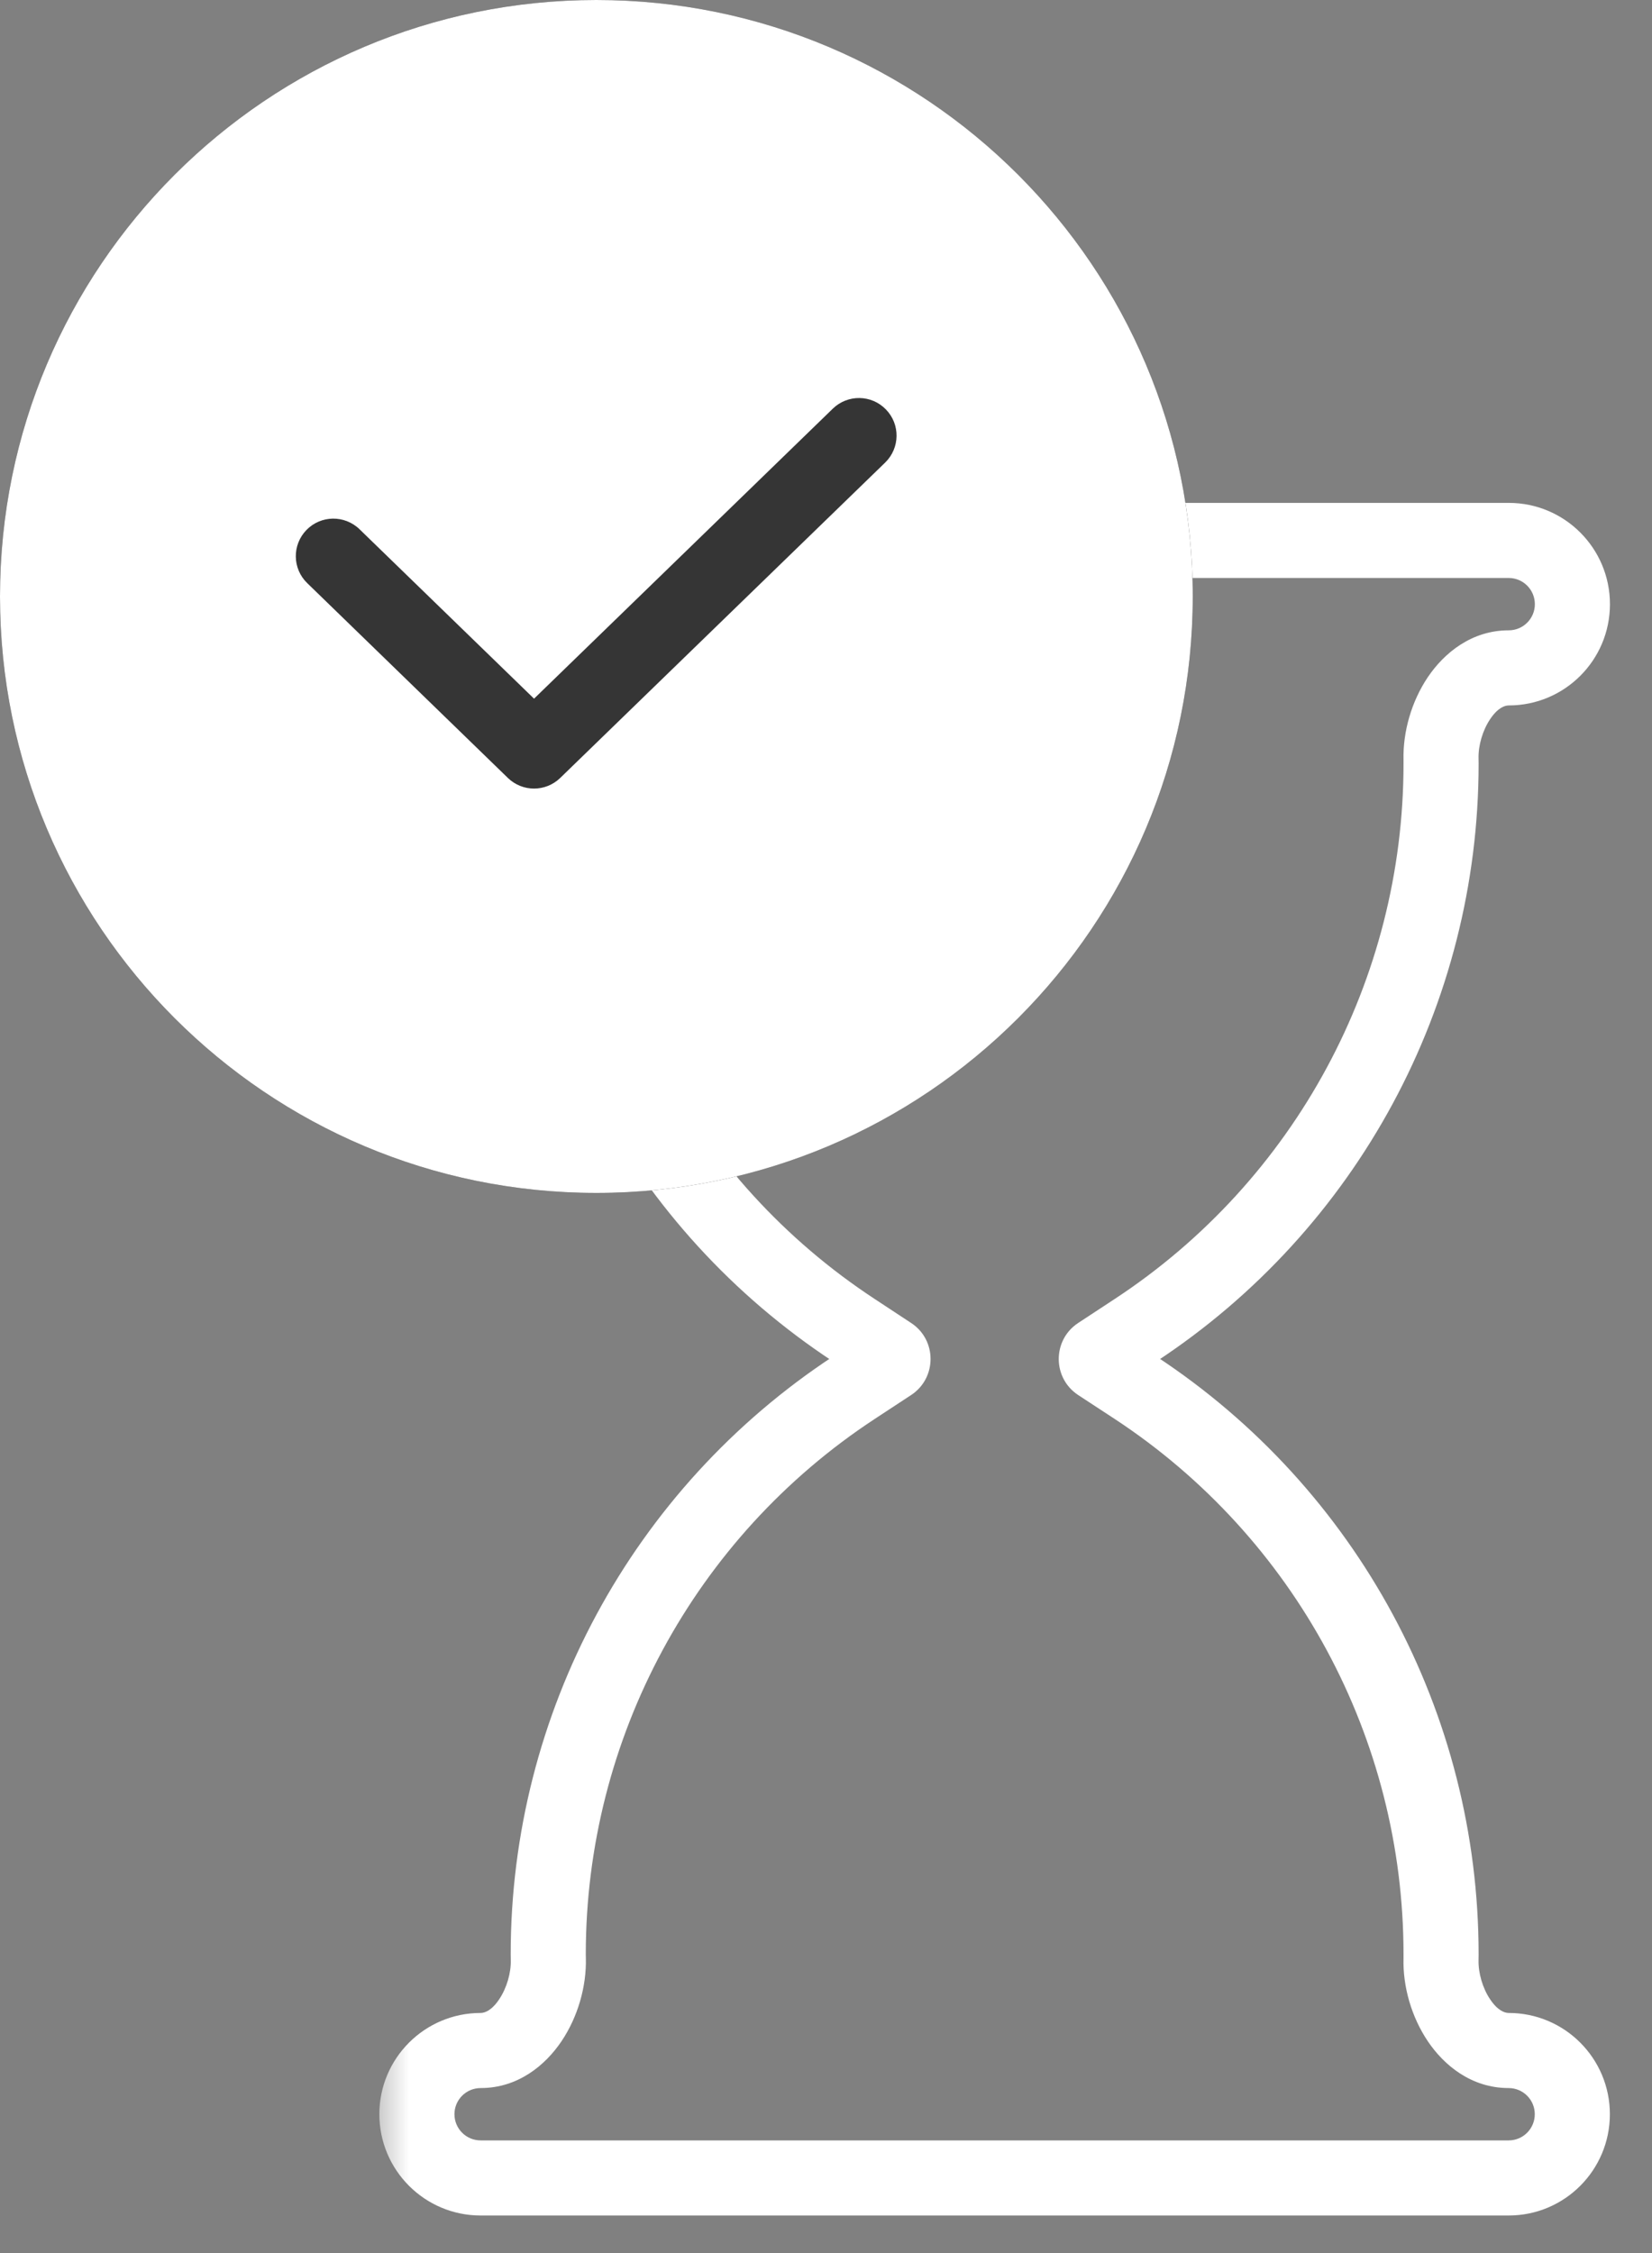 <?xml version="1.0" encoding="UTF-8"?> <svg xmlns="http://www.w3.org/2000/svg" width="22" height="30" viewBox="0 0 22 30" fill="none"><rect x="0" y="0" width="22" height="30" fill="#808080" stroke="none"/> <mask id="path-1-outside-1_228_2873" maskUnits="userSpaceOnUse" x="4.94" y="6.196" width="17" height="24" fill="black"> <rect fill="white" x="4.94" y="6.196" width="17" height="24"></rect> <path fill-rule="evenodd" clip-rule="evenodd" d="M20.94 8.045C20.94 7.576 20.561 7.196 20.092 7.196H6.402C5.933 7.196 5.553 7.576 5.553 8.045C5.553 8.514 5.933 8.893 6.402 8.893V8.893C6.95 8.893 7.317 9.559 7.302 10.108C7.302 10.128 7.301 10.149 7.301 10.169C7.301 13.21 8.832 16.046 11.373 17.714L11.86 18.034C11.904 18.062 11.903 18.128 11.86 18.157L11.373 18.476C8.832 20.145 7.301 22.981 7.301 26.021C7.301 26.043 7.301 26.064 7.302 26.085C7.317 26.634 6.95 27.303 6.401 27.303V27.303C5.932 27.303 5.552 27.683 5.552 28.151C5.552 28.62 5.932 29 6.401 29H20.091C20.559 29 20.939 28.62 20.939 28.151C20.939 27.683 20.559 27.303 20.091 27.303V27.303C19.542 27.303 19.175 26.635 19.19 26.086C19.191 26.064 19.191 26.043 19.191 26.021C19.191 22.981 17.661 20.145 15.119 18.476L14.633 18.157C14.589 18.128 14.589 18.062 14.633 18.034L15.119 17.714C17.661 16.046 19.191 13.21 19.191 10.169C19.191 10.149 19.191 10.129 19.191 10.109C19.176 9.56 19.543 8.893 20.092 8.893V8.893C20.561 8.893 20.94 8.514 20.94 8.045Z"></path> </mask> <path d="M11.373 17.714L11.099 18.132L11.099 18.132L11.373 17.714ZM11.86 18.034L11.585 18.452L11.585 18.452L11.86 18.034ZM11.86 18.157L12.134 18.575L12.134 18.575L11.86 18.157ZM11.373 18.476L11.099 18.058L11.099 18.058L11.373 18.476ZM15.119 18.476L15.394 18.058L15.394 18.058L15.119 18.476ZM14.633 18.157L14.358 18.575L14.358 18.575L14.633 18.157ZM14.633 18.034L14.358 17.616L14.358 17.616L14.633 18.034ZM15.119 17.714L15.394 18.132L15.394 18.132L15.119 17.714ZM19.191 10.109L19.69 10.096L19.191 10.109ZM19.19 26.086L19.69 26.1L19.19 26.086ZM7.302 26.085L7.802 26.071L7.302 26.085ZM7.302 10.108L7.802 10.121L7.302 10.108ZM20.092 6.696C20.837 6.696 21.44 7.3 21.44 8.045H20.44C20.44 7.852 20.284 7.696 20.092 7.696V6.696ZM6.402 6.696H20.092V7.696H6.402V6.696ZM5.053 8.045C5.053 7.3 5.657 6.696 6.402 6.696V7.696C6.209 7.696 6.053 7.852 6.053 8.045H5.053ZM6.402 9.393C5.657 9.393 5.053 8.79 5.053 8.045H6.053C6.053 8.237 6.209 8.393 6.402 8.393V9.393ZM6.801 10.169C6.801 10.144 6.802 10.119 6.802 10.094L7.802 10.121C7.801 10.137 7.801 10.153 7.801 10.169H6.801ZM11.099 18.132C8.417 16.371 6.801 13.378 6.801 10.169H7.801C7.801 13.041 9.247 15.72 11.648 17.296L11.099 18.132ZM11.585 18.452L11.099 18.132L11.648 17.296L12.134 17.616L11.585 18.452ZM11.585 17.739C11.329 17.907 11.328 18.283 11.585 18.452L12.134 17.616C12.479 17.842 12.478 18.349 12.134 18.575L11.585 17.739ZM11.099 18.058L11.585 17.739L12.134 18.575L11.648 18.894L11.099 18.058ZM6.801 26.021C6.801 22.813 8.417 19.82 11.099 18.058L11.648 18.894C9.247 20.471 7.801 23.149 7.801 26.021H6.801ZM6.802 26.099C6.802 26.073 6.801 26.047 6.801 26.021H7.801C7.801 26.038 7.801 26.055 7.802 26.071L6.802 26.099ZM6.401 27.803C6.208 27.803 6.052 27.959 6.052 28.151H5.052C5.052 27.407 5.656 26.803 6.401 26.803V27.803ZM6.052 28.151C6.052 28.344 6.208 28.5 6.401 28.5V29.5C5.656 29.5 5.052 28.896 5.052 28.151H6.052ZM6.401 28.5H20.091V29.5H6.401V28.5ZM20.091 28.5C20.283 28.5 20.439 28.344 20.439 28.151H21.439C21.439 28.896 20.836 29.5 20.091 29.5V28.5ZM20.439 28.151C20.439 27.959 20.283 27.803 20.091 27.803V26.803C20.836 26.803 21.439 27.407 21.439 28.151H20.439ZM19.691 26.021C19.691 26.048 19.691 26.074 19.69 26.1L18.691 26.072C18.691 26.055 18.691 26.038 18.691 26.021H19.691ZM15.394 18.058C18.076 19.82 19.691 22.813 19.691 26.021H18.691C18.691 23.149 17.245 20.471 14.845 18.894L15.394 18.058ZM14.907 17.739L15.394 18.058L14.845 18.894L14.358 18.575L14.907 17.739ZM14.907 18.452C15.164 18.283 15.165 17.908 14.907 17.739L14.358 18.575C14.013 18.348 14.014 17.842 14.358 17.616L14.907 18.452ZM15.394 18.132L14.907 18.452L14.358 17.616L14.845 17.296L15.394 18.132ZM19.691 10.169C19.691 13.378 18.076 16.371 15.394 18.132L14.845 17.296C17.245 15.72 18.691 13.041 18.691 10.169H19.691ZM19.69 10.096C19.691 10.12 19.691 10.145 19.691 10.169H18.691C18.691 10.153 18.691 10.138 18.691 10.122L19.69 10.096ZM21.44 8.045C21.44 8.79 20.837 9.393 20.092 9.393V8.393C20.284 8.393 20.44 8.237 20.44 8.045H21.44ZM18.691 10.122C18.681 9.742 18.799 9.336 19.015 9.016C19.231 8.696 19.596 8.393 20.092 8.393V9.393C20.039 9.393 19.946 9.424 19.845 9.575C19.744 9.725 19.686 9.927 19.69 10.096L18.691 10.122ZM20.091 27.803C19.594 27.803 19.229 27.499 19.014 27.179C18.798 26.858 18.68 26.452 18.691 26.072L19.69 26.1C19.686 26.269 19.743 26.471 19.844 26.621C19.945 26.772 20.038 26.803 20.091 26.803V27.803ZM7.802 26.071C7.812 26.451 7.694 26.858 7.478 27.179C7.263 27.499 6.898 27.803 6.401 27.803V26.803C6.454 26.803 6.547 26.772 6.648 26.621C6.749 26.47 6.807 26.268 6.802 26.099L7.802 26.071ZM6.402 8.393C6.898 8.393 7.262 8.696 7.478 9.016C7.694 9.336 7.812 9.742 7.802 10.121L6.802 10.094C6.807 9.926 6.749 9.724 6.648 9.574C6.547 9.424 6.455 9.393 6.402 9.393V8.393Z" fill="white" mask="url(#path-1-outside-1_228_2873)"></path> <path d="M15.884 7.942C15.884 12.328 12.328 15.884 7.942 15.884C3.556 15.884 0 12.328 0 7.942C0 3.556 3.556 0 7.942 0C12.328 0 15.884 3.556 15.884 7.942Z" fill="#353535"></path> <path fill-rule="evenodd" clip-rule="evenodd" d="M7.942 15.884C12.328 15.884 15.884 12.328 15.884 7.942C15.884 3.556 12.328 0 7.942 0C3.556 0 0 3.556 0 7.942C0 12.328 3.556 15.884 7.942 15.884ZM11.788 6.159C11.986 5.966 11.991 5.65 11.798 5.452C11.606 5.253 11.289 5.249 11.091 5.441L7.112 9.303L4.788 7.047C4.59 6.855 4.273 6.859 4.081 7.057C3.888 7.256 3.893 7.572 4.091 7.764L6.764 10.359C6.958 10.547 7.266 10.547 7.46 10.359L11.788 6.159Z" fill="white"></path> </svg> 